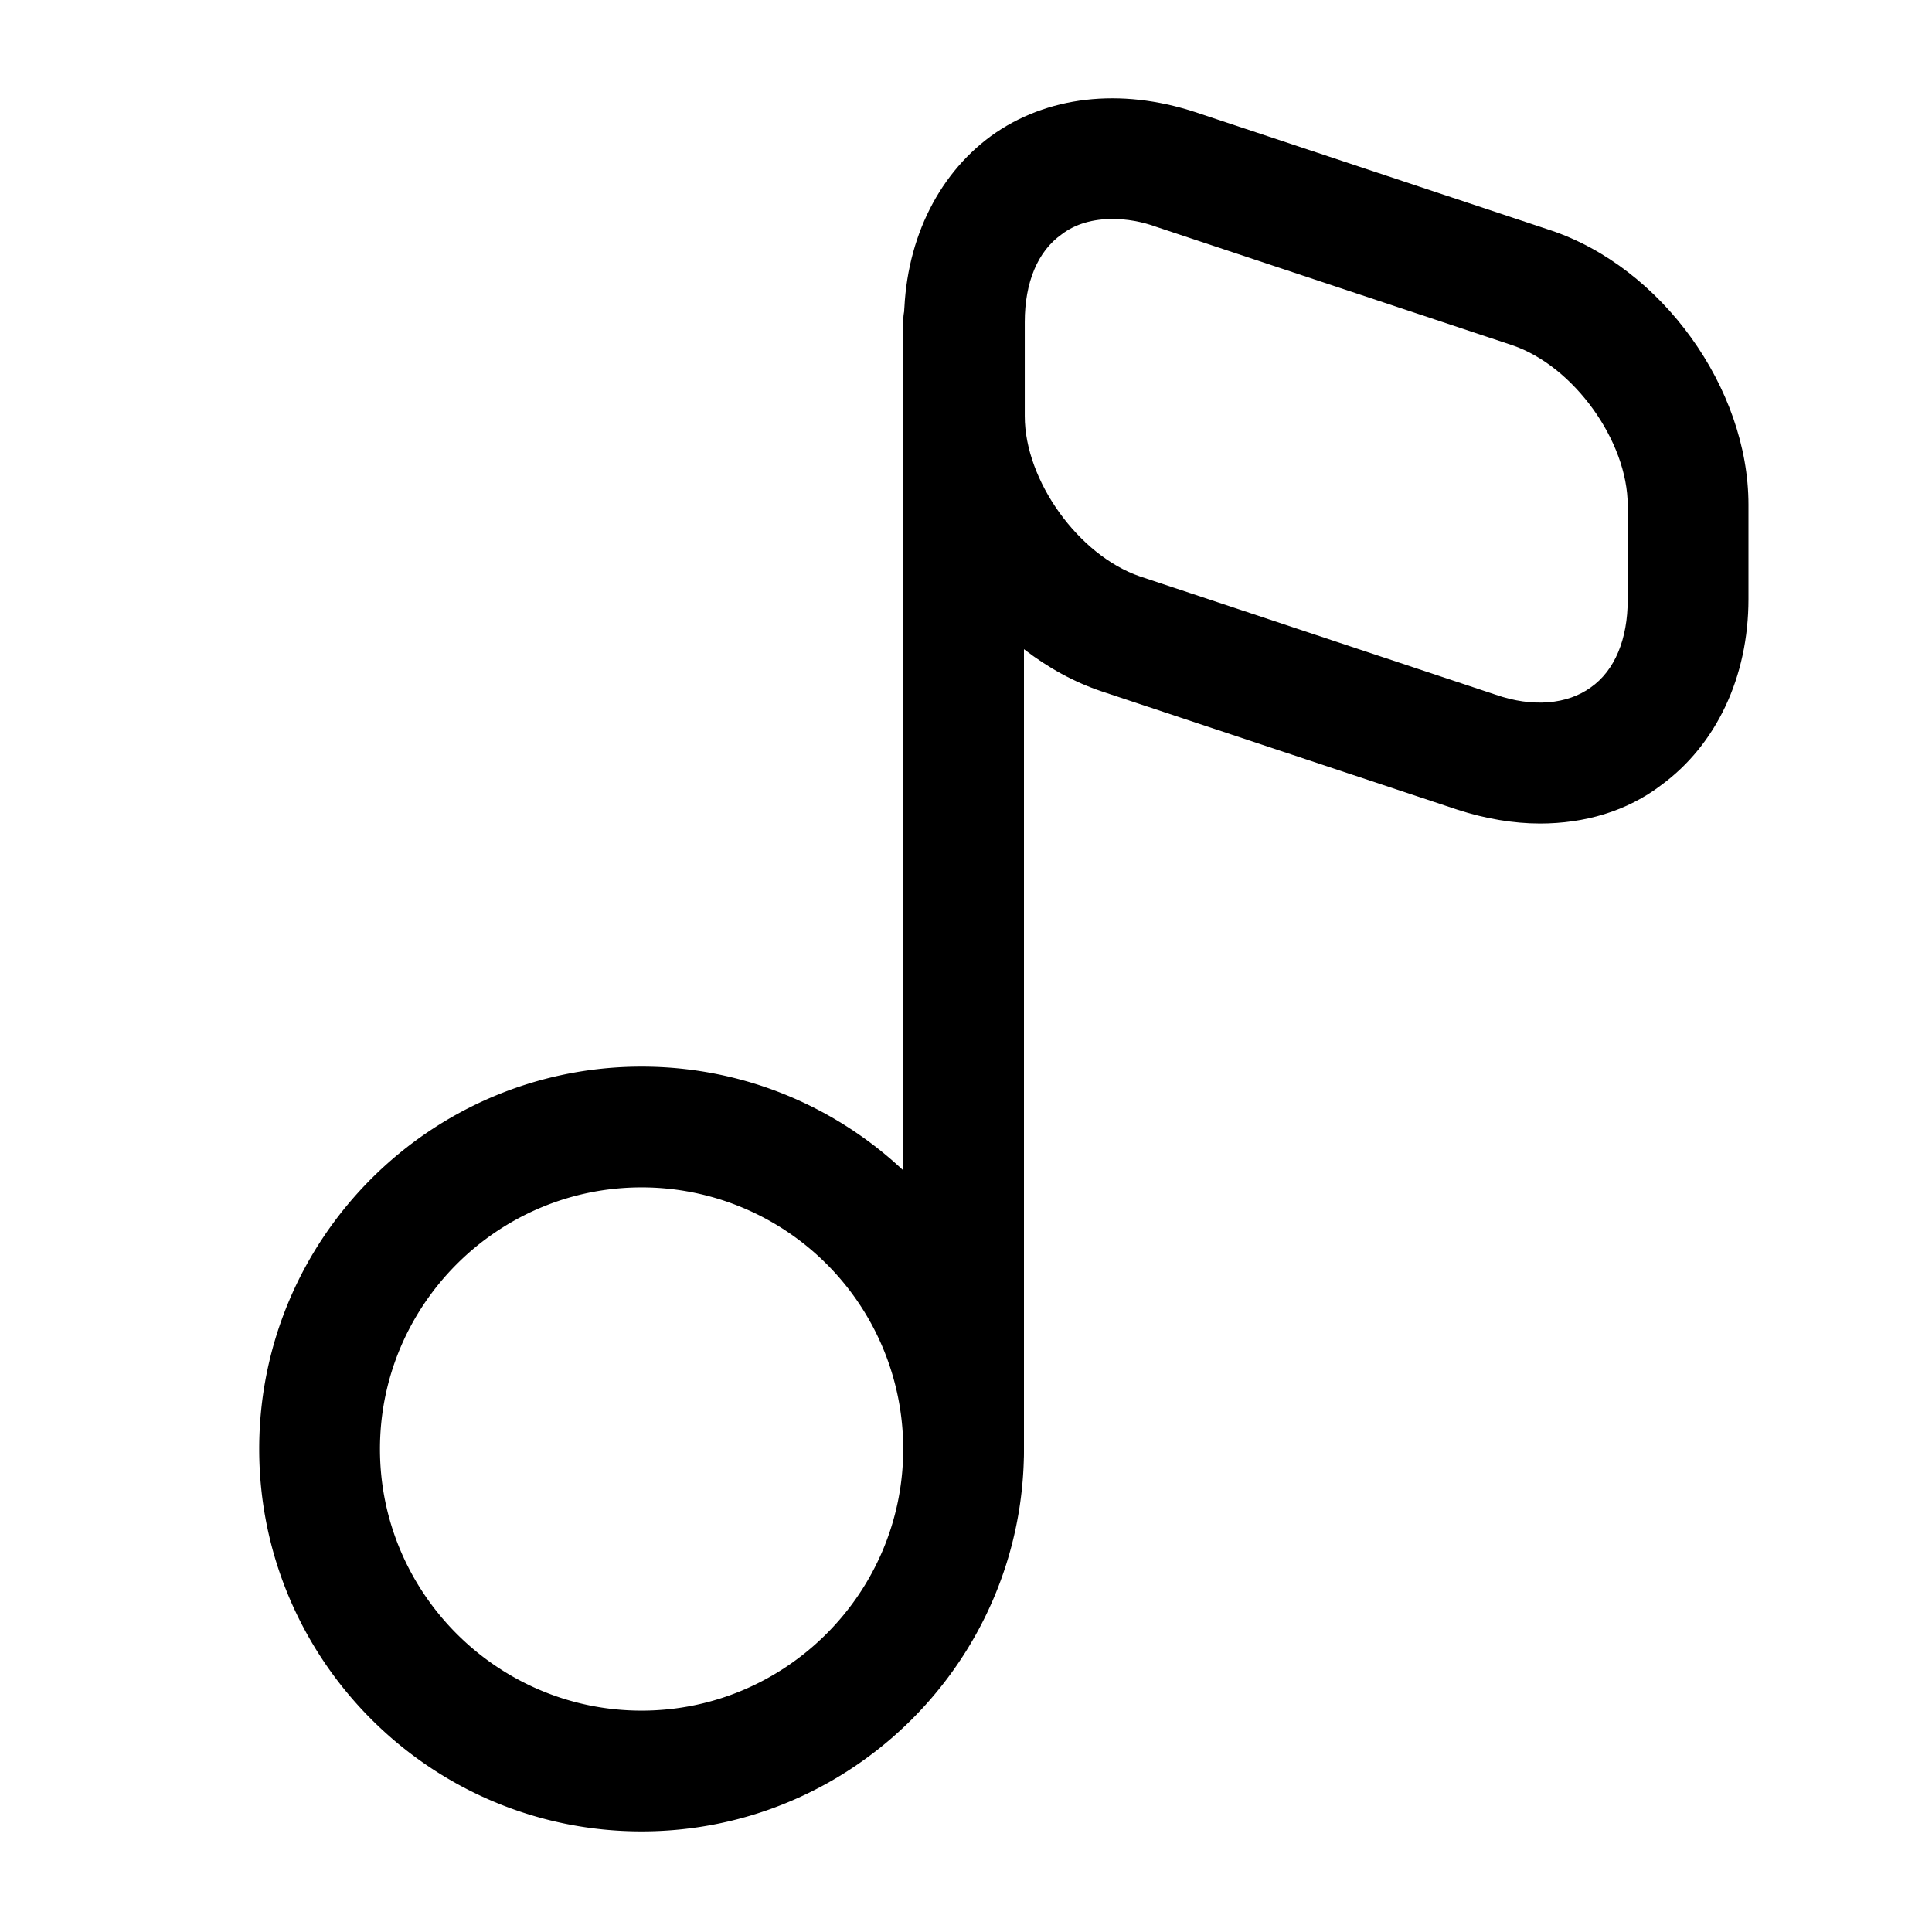 <svg xmlns="http://www.w3.org/2000/svg" viewBox="0 0 24 24" fill="currentColor" aria-hidden="true">
  <path d="M7.97 22.75c-2.62 0-4.75-2.13-4.75-4.75s2.13-4.75 4.75-4.75 4.75 2.13 4.75 4.75-2.13 4.75-4.75 4.75zm0-8c-1.79 0-3.25 1.46-3.25 3.25s1.46 3.25 3.25 3.25 3.25-1.46 3.25-3.25a3.25 3.25 0 00-3.25-3.25z"/>
  <path d="M11.97 18.75c-.41 0-.75-.34-.75-.75V4c0-.41.34-.75.75-.75s.75.34.75.75v14c0 .41-.33.75-.75.75z"/>
  <path d="M19.13 10.23c-.33 0-.68-.06-1.02-.17l-4.42-1.47c-1.38-.46-2.46-1.96-2.46-3.41V4c0-.97.4-1.81 1.08-2.31.69-.5 1.61-.6 2.53-.3l4.42 1.47c1.38.46 2.46 1.96 2.46 3.41v1.17c0 .97-.4 1.81-1.08 2.31-.43.33-.96.48-1.51.48zm-5.31-7.51c-.24 0-.46.06-.63.19-.3.21-.46.6-.46 1.09v1.17c0 .8.67 1.73 1.43 1.99l4.42 1.47c.46.16.89.12 1.18-.09.3-.21.46-.6.46-1.09V6.28c0-.8-.67-1.73-1.43-1.99l-4.42-1.47c-.19-.07-.38-.1-.55-.1z"/>
</svg>

